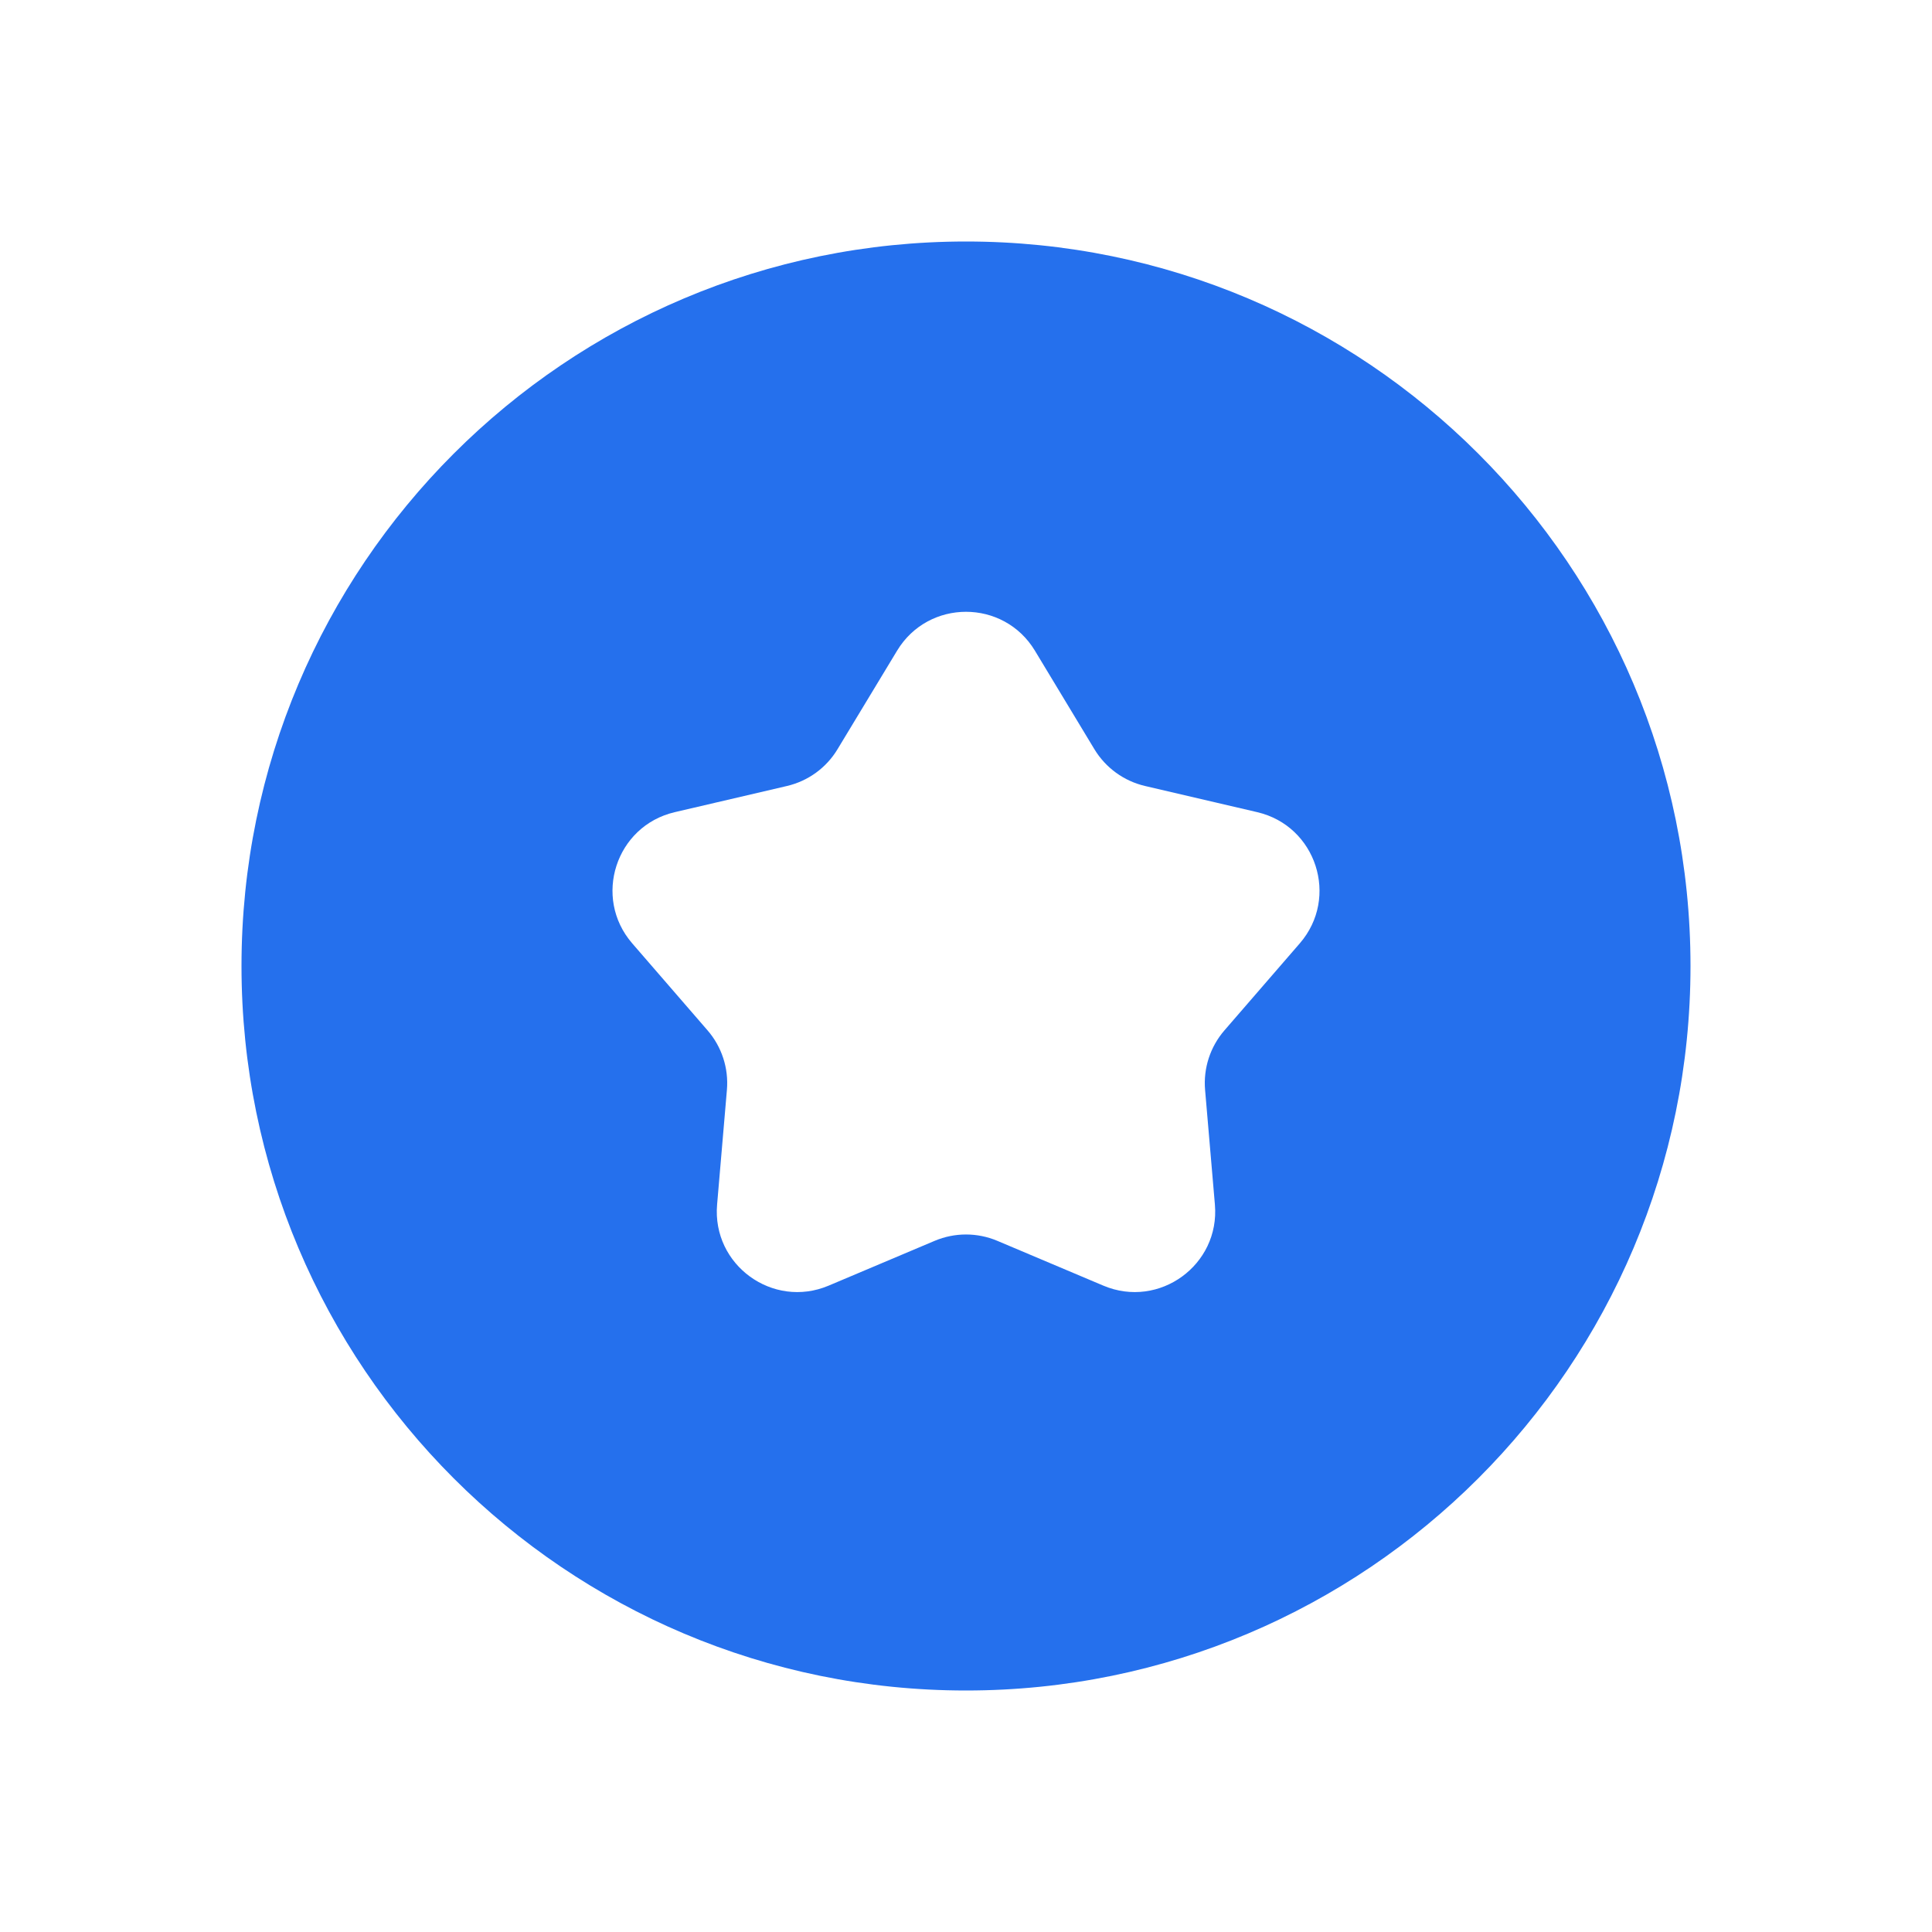 <svg width="24" height="24" viewBox="0 0 24 24" fill="none" xmlns="http://www.w3.org/2000/svg">
<path fill-rule="evenodd" clip-rule="evenodd" d="M12 21C16.971 21 21 16.971 21 12C21 7.029 16.971 3 12 3C7.029 3 3 7.029 3 12C3 16.971 7.029 21 12 21ZM12.856 8.083C12.467 7.439 11.533 7.439 11.144 8.083L10.404 9.307C10.265 9.538 10.038 9.703 9.775 9.764L8.382 10.089C7.649 10.26 7.361 11.149 7.853 11.718L8.789 12.799C8.966 13.003 9.053 13.27 9.03 13.539L8.908 14.964C8.844 15.714 9.6 16.263 10.293 15.971L11.611 15.414C11.86 15.309 12.14 15.309 12.389 15.414L13.707 15.971C14.4 16.263 15.156 15.714 15.092 14.964L14.97 13.539C14.947 13.27 15.034 13.003 15.211 12.799L16.147 11.718C16.639 11.149 16.351 10.26 15.618 10.089L14.225 9.764C13.962 9.703 13.735 9.538 13.595 9.307L12.856 8.083Z" fill="#2570ED"/>
</svg>
